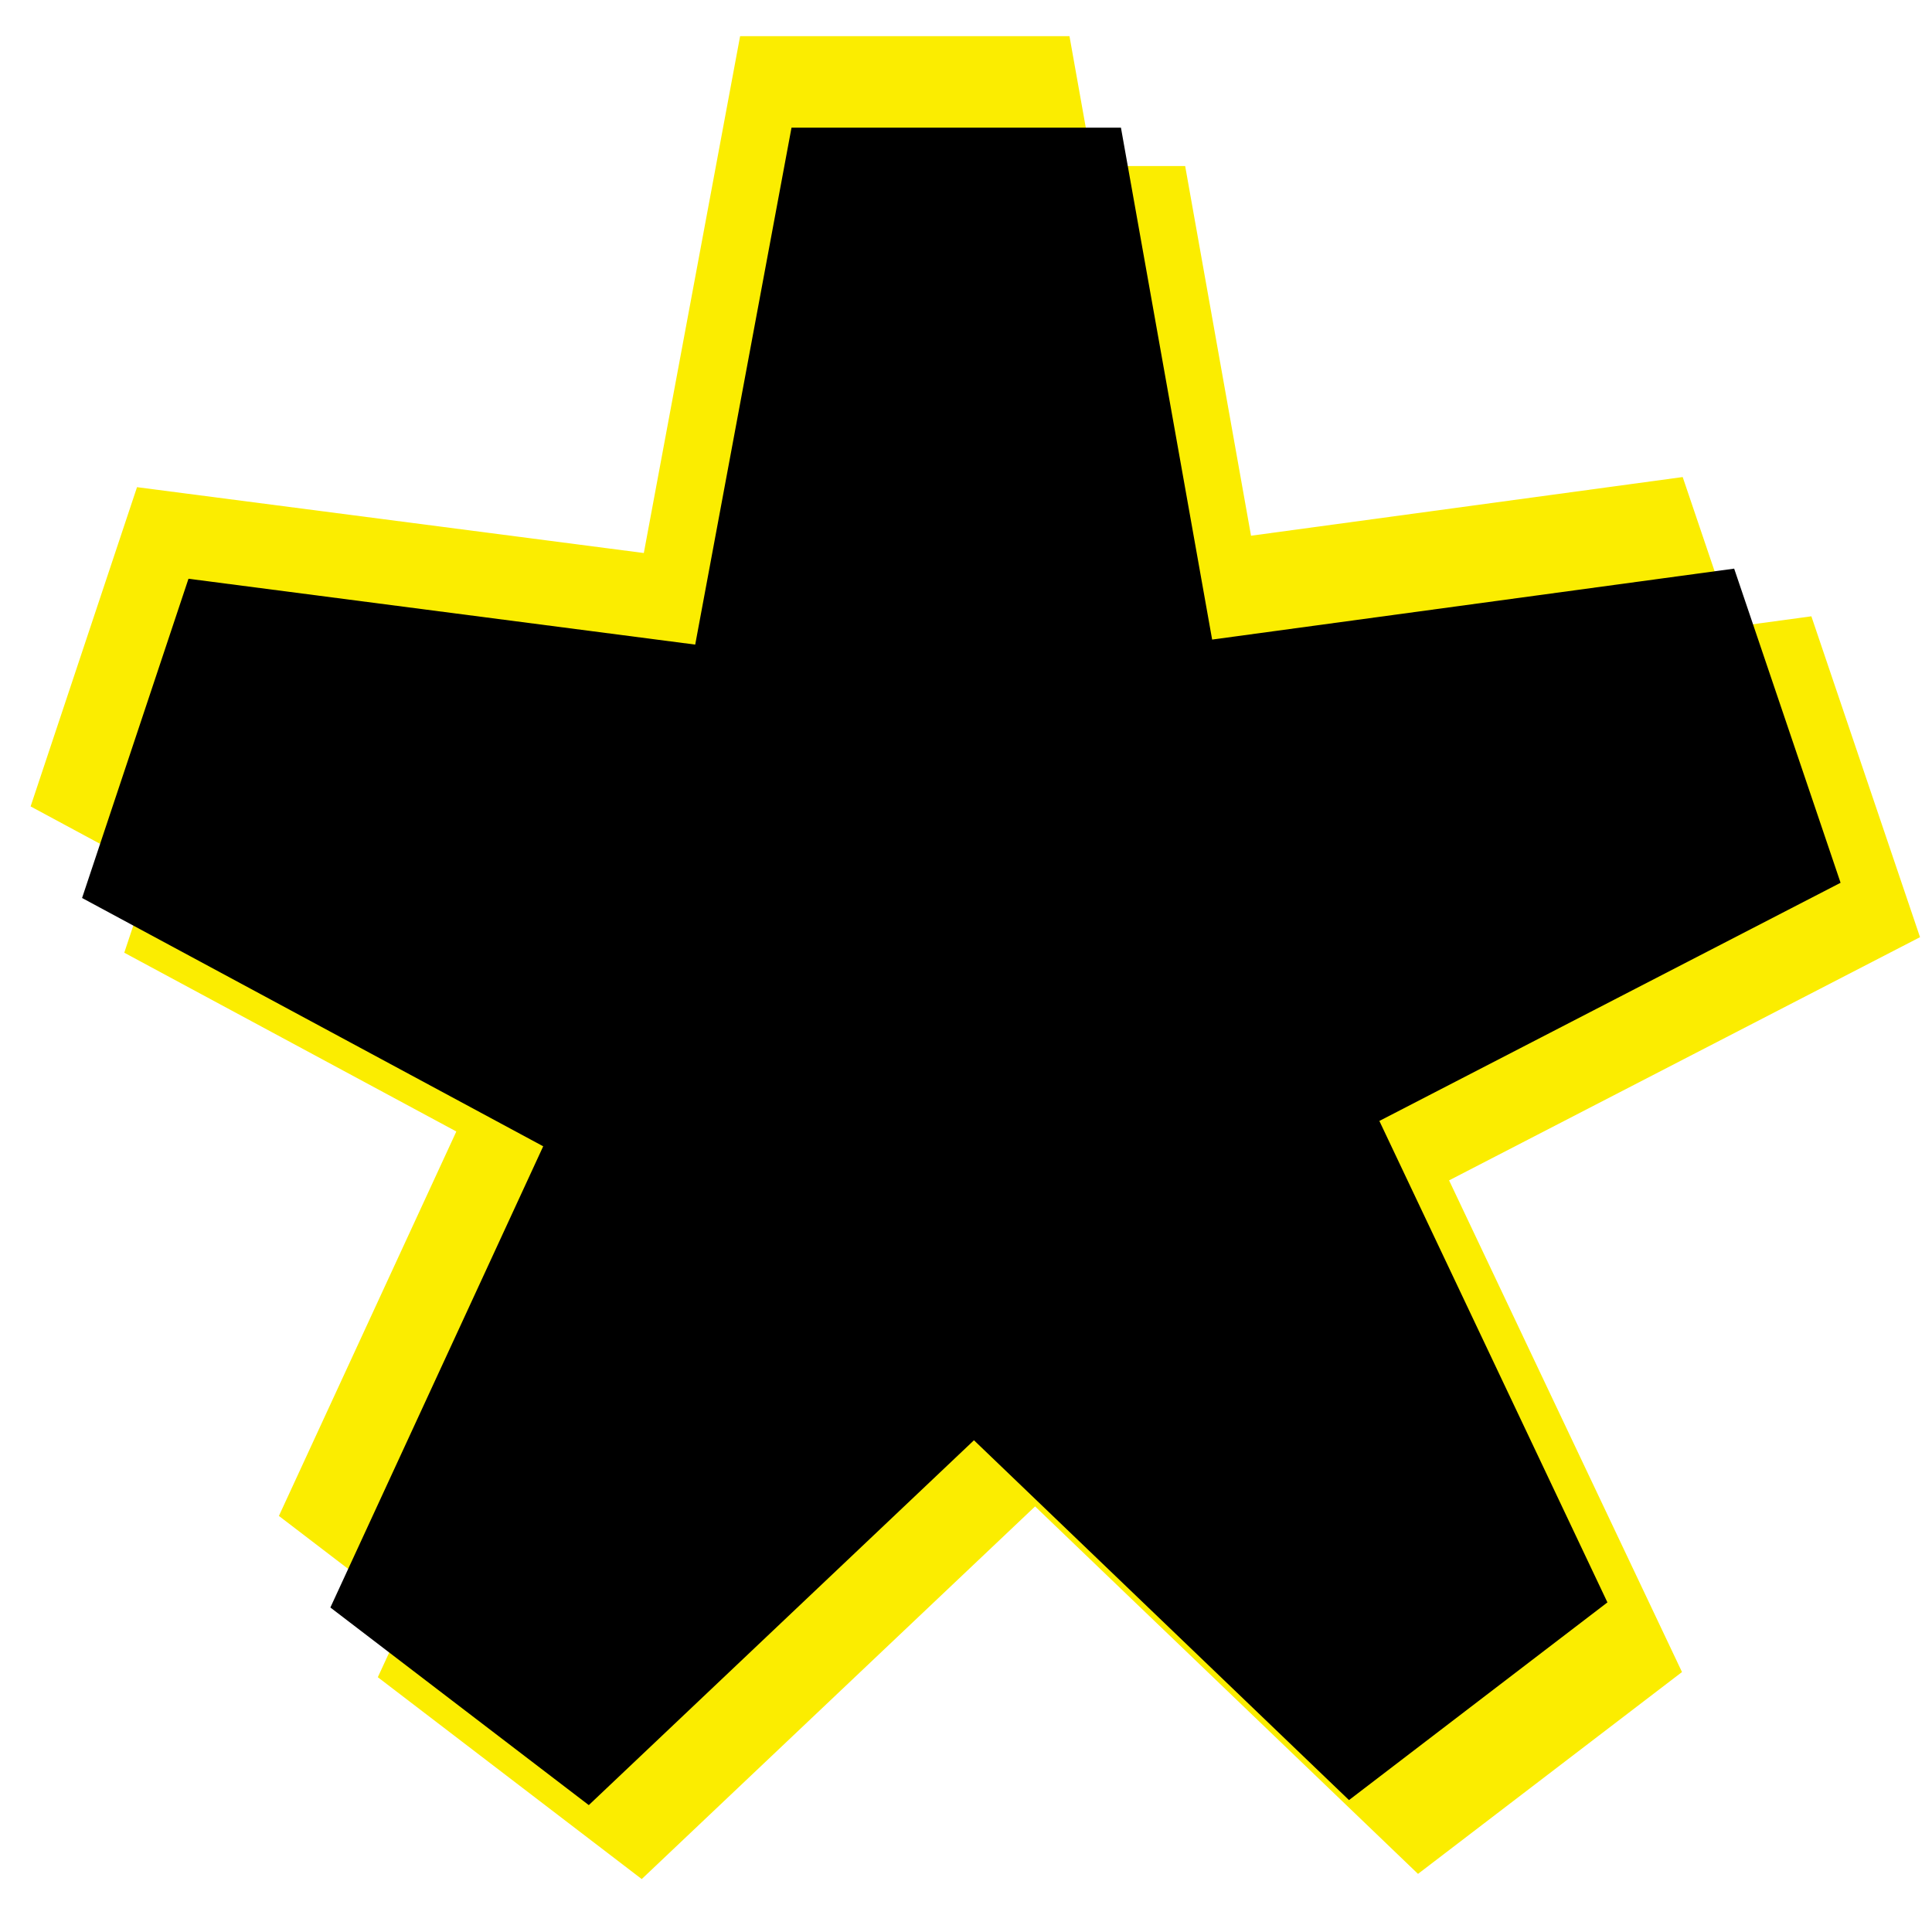<svg xmlns="http://www.w3.org/2000/svg" width="25" height="25" viewBox="0 0 25 25" fill="none"><path d="M9.577 0.468H13.839L15.02 7.091L21.774 6.173L23.151 10.239L17.184 13.321L20.135 19.55L16.79 22.108L11.938 17.452L6.954 22.174L3.609 19.616L6.363 13.649L0.396 10.435L1.773 6.304L8.331 7.156L9.577 0.468Z" fill="#FBED00"></path><path d="M10.983 2.149H15.336L16.541 8.913L23.439 7.975L24.845 12.127L18.751 15.274L21.765 21.636L18.349 24.248L13.394 19.493L8.304 24.315L4.889 21.703L7.702 15.609L1.608 12.328L3.014 8.109L9.711 8.979L10.983 2.149Z" fill="#FBED00"></path><path d="M10.242 1.652H14.505L15.685 8.276L22.44 7.358L23.817 11.423L17.849 14.505L20.8 20.735L17.456 23.293L12.603 18.637L7.619 23.358L4.275 20.801L7.029 14.833L1.062 11.62L2.439 7.489L8.996 8.341L10.242 1.652Z" fill="black"></path></svg>
